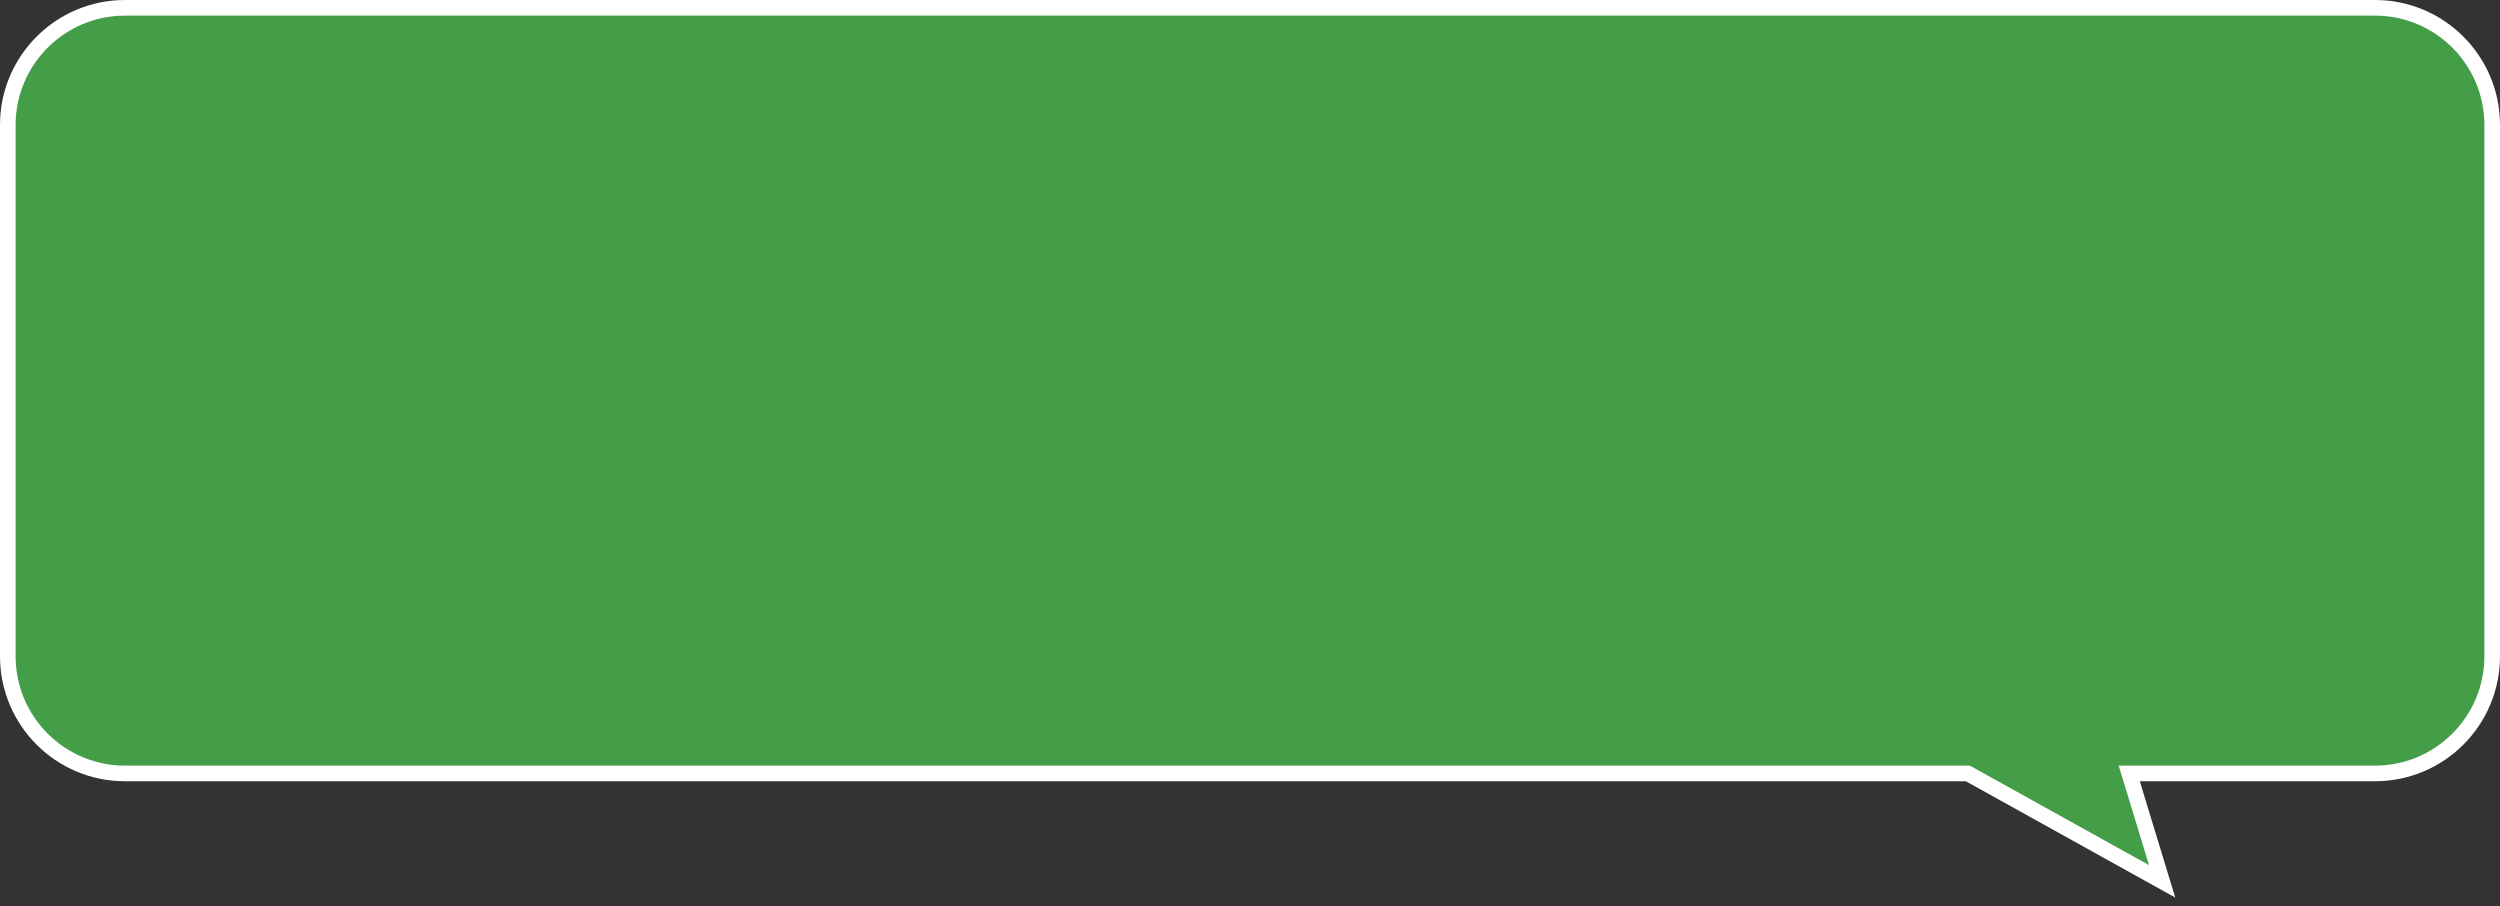 <?xml version="1.0" encoding="UTF-8" standalone="no"?>
<svg width="160px" height="58px" viewBox="0 0 160 58" version="1.1" xmlns="http://www.w3.org/2000/svg" xmlns:xlink="http://www.w3.org/1999/xlink">
    <rect x="0" y="0" width="160" height="58" fill="#333333" stroke="none"/>
    <!-- Generator: Sketch 50.2 (55047) - http://www.bohemiancoding.com/sketch -->
    <title>Rectangle 3</title>
    <desc>Created with Sketch.</desc>
    <defs></defs>
    <g id="Page-1" stroke="none" stroke-width="1" fill="none" fill-rule="evenodd">
        <g id="Desktop-HD" transform="translate(-1278, -661)" fill="#449D47" stroke="#FFFFFF">
            <g id="Group-5" transform="translate(1278, 661)">
                <g id="Group-6">
                    <path d="M138.376,56.405 L136.272,49.5 L152,49.5 C156.142,49.5 159.5,46.142 159.5,42 L159.5,8 C159.5,3.858 156.142,0.5 152,0.5 L8,0.5 C3.858,0.5 0.5,3.858 0.5,8 L0.5,42 C0.5,46.142 3.858,49.5 8,49.5 L125.942,49.5 L138.376,56.405 Z" id="Rectangle-3"></path>
                </g>
            </g>
        </g>
    </g>
</svg>